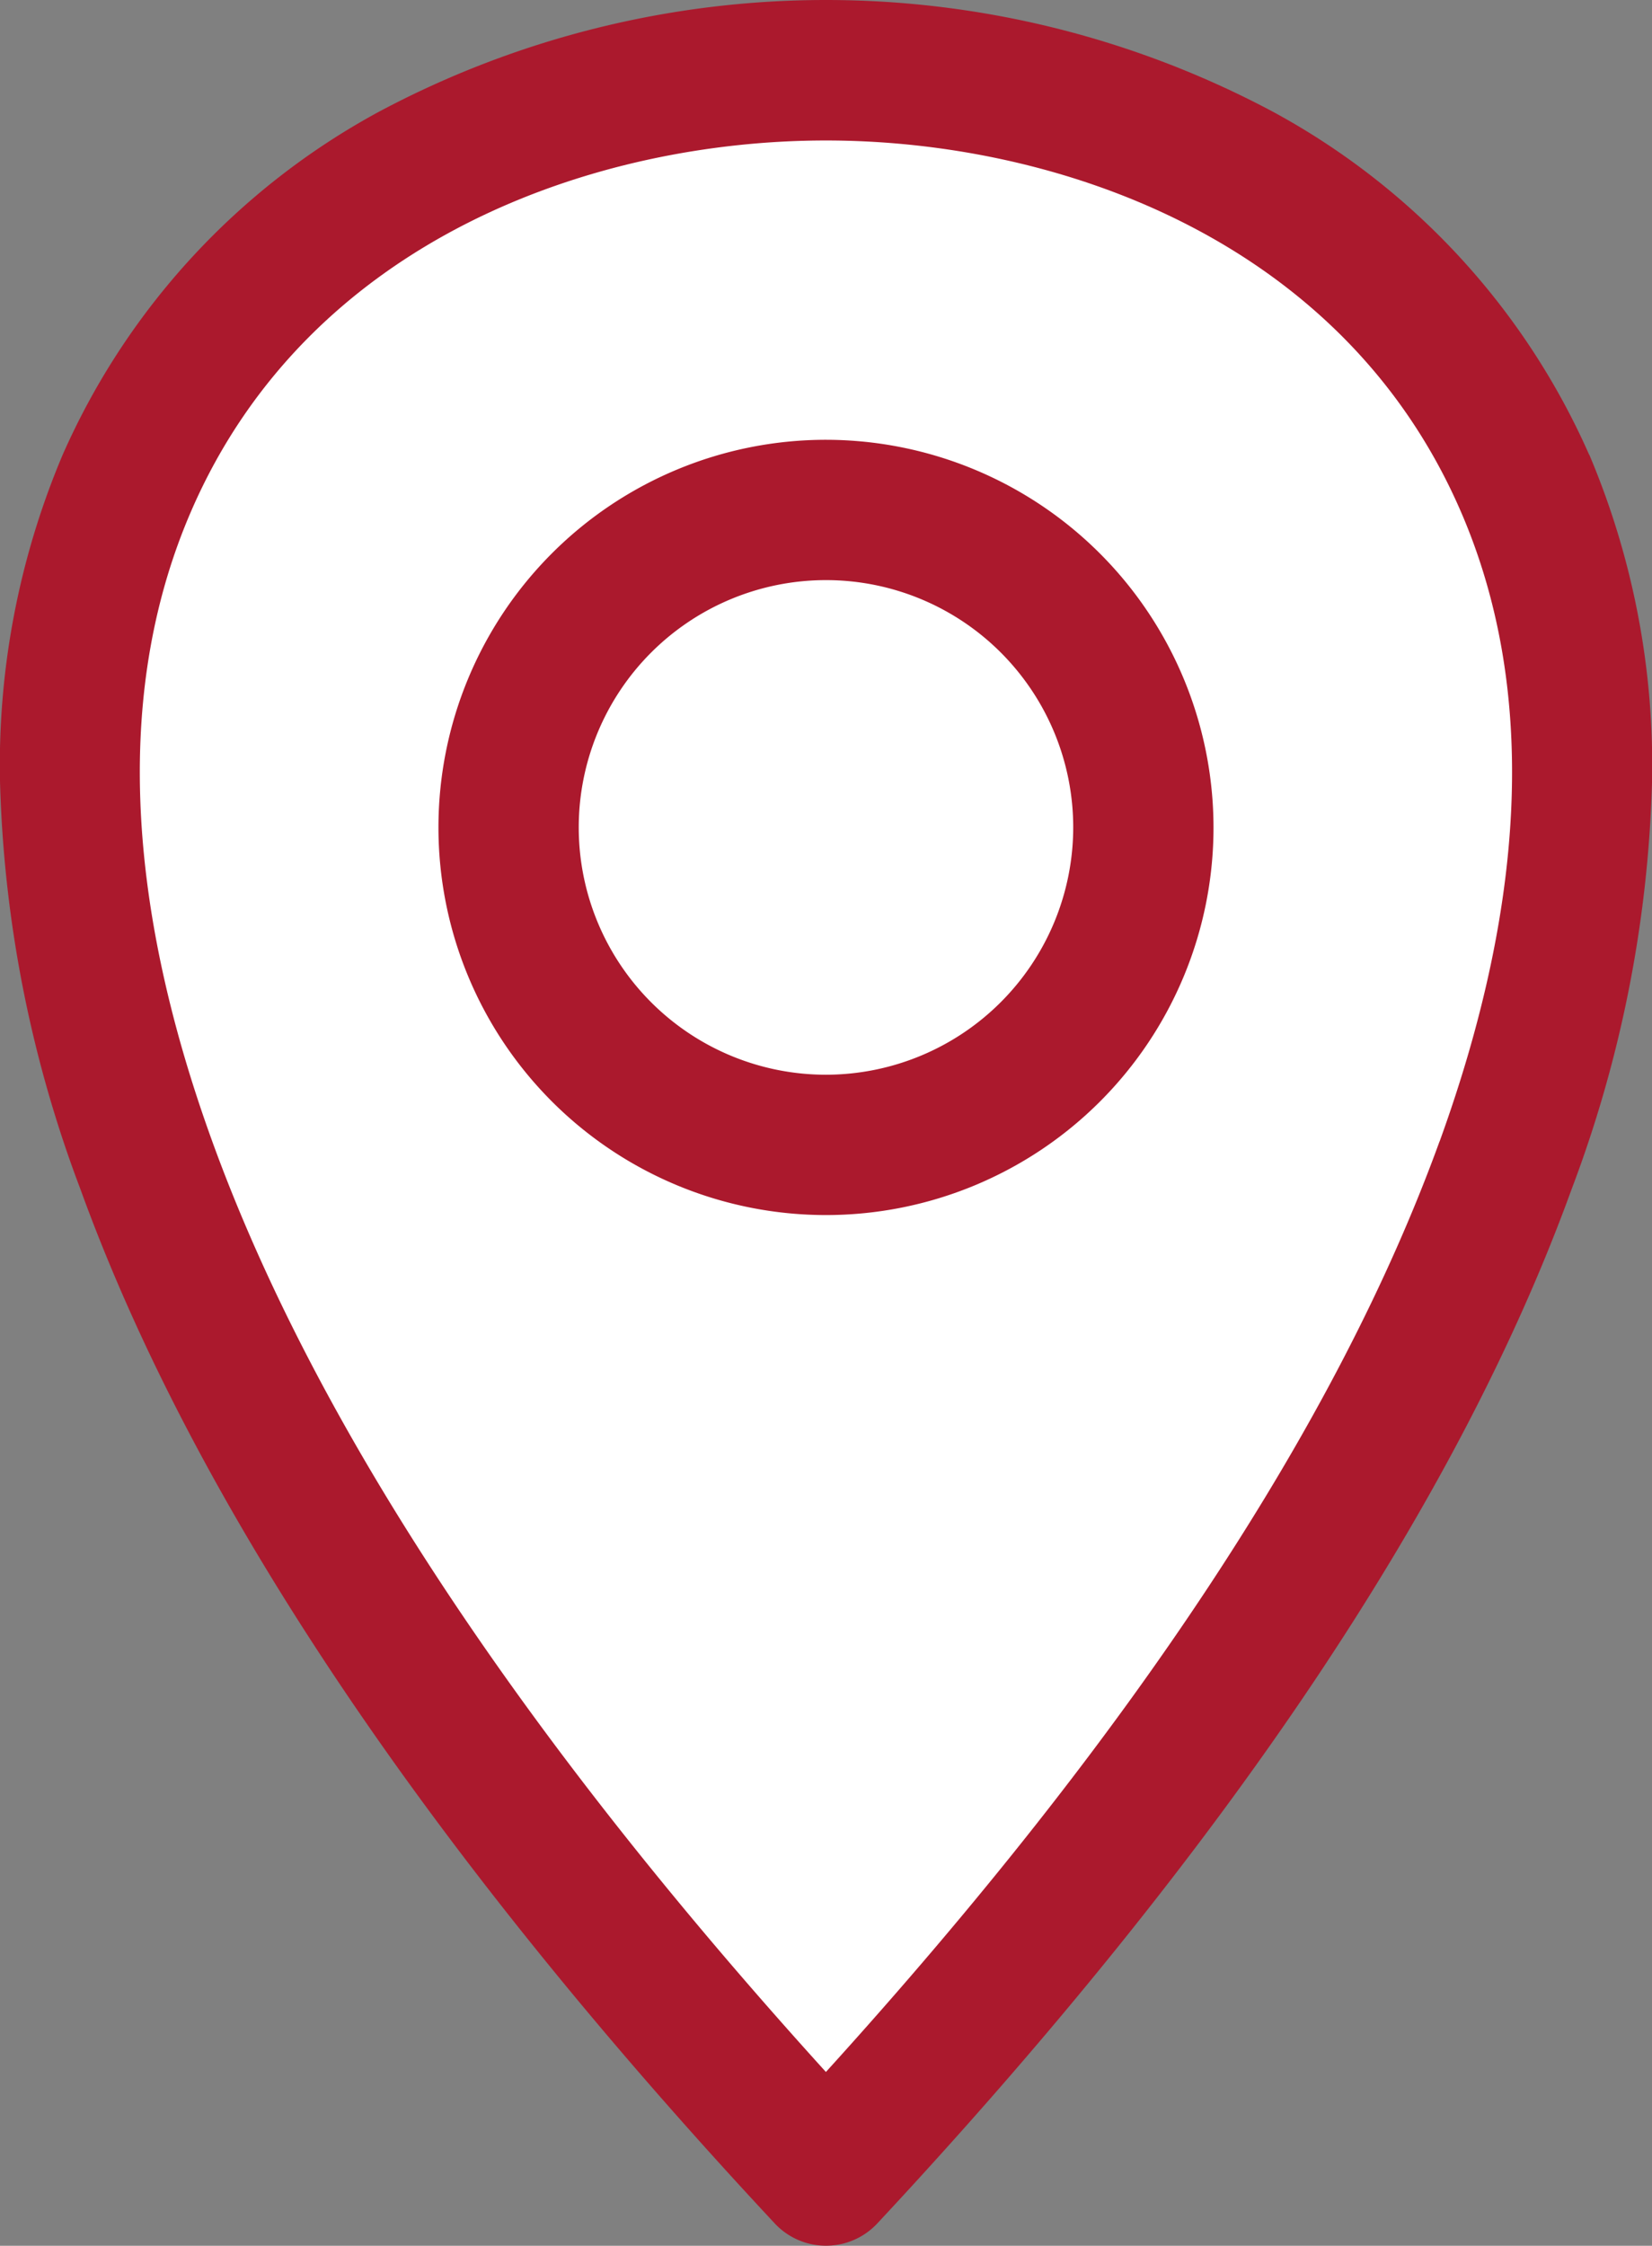 <svg xmlns="http://www.w3.org/2000/svg" width="43.311" height="58.863"><rect width="100%" height="100%" fill="#808080" stroke="none"/><g><path data-name="Trazado 453" d="M21.363 55.954S1.143 35.933 1.143 22.079 10.932.538 21.363.538s20.8 7.687 20.8 21.541-20.8 33.875-20.8 33.875Z" fill="#fff"/><path d="M21.655 11.527a10.16 10.16 0 1 0 10.16 10.16 10.172 10.172 0 0 0-10.16-10.16Zm0 16.642a6.482 6.482 0 1 1 6.482-6.482 6.489 6.489 0 0 1-6.482 6.482Zm20.007-16.254a18.888 18.888 0 0 0-8.28-8.981 24.909 24.909 0 0 0-23.457 0 18.889 18.889 0 0 0-8.28 8.981A20.852 20.852 0 0 0 .002 20.55a32.61 32.61 0 0 0 2.109 10.626c2.99 8.244 9.113 17.362 18.2 27.1a1.839 1.839 0 0 0 2.69 0c9.086-9.74 15.21-18.858 18.2-27.1A32.609 32.609 0 0 0 43.31 20.55a20.852 20.852 0 0 0-1.644-8.635Zm-3.923 18.007c-2.673 7.37-8.081 15.567-16.086 24.385-8-8.818-13.413-17.016-16.086-24.385-2.336-6.441-2.52-12.006-.549-16.54 3.109-7.154 10.632-9.7 16.635-9.7s13.525 2.549 16.635 9.7c1.974 4.534 1.788 10.099-.547 16.54Z" fill="#ab192d"/></g></svg>